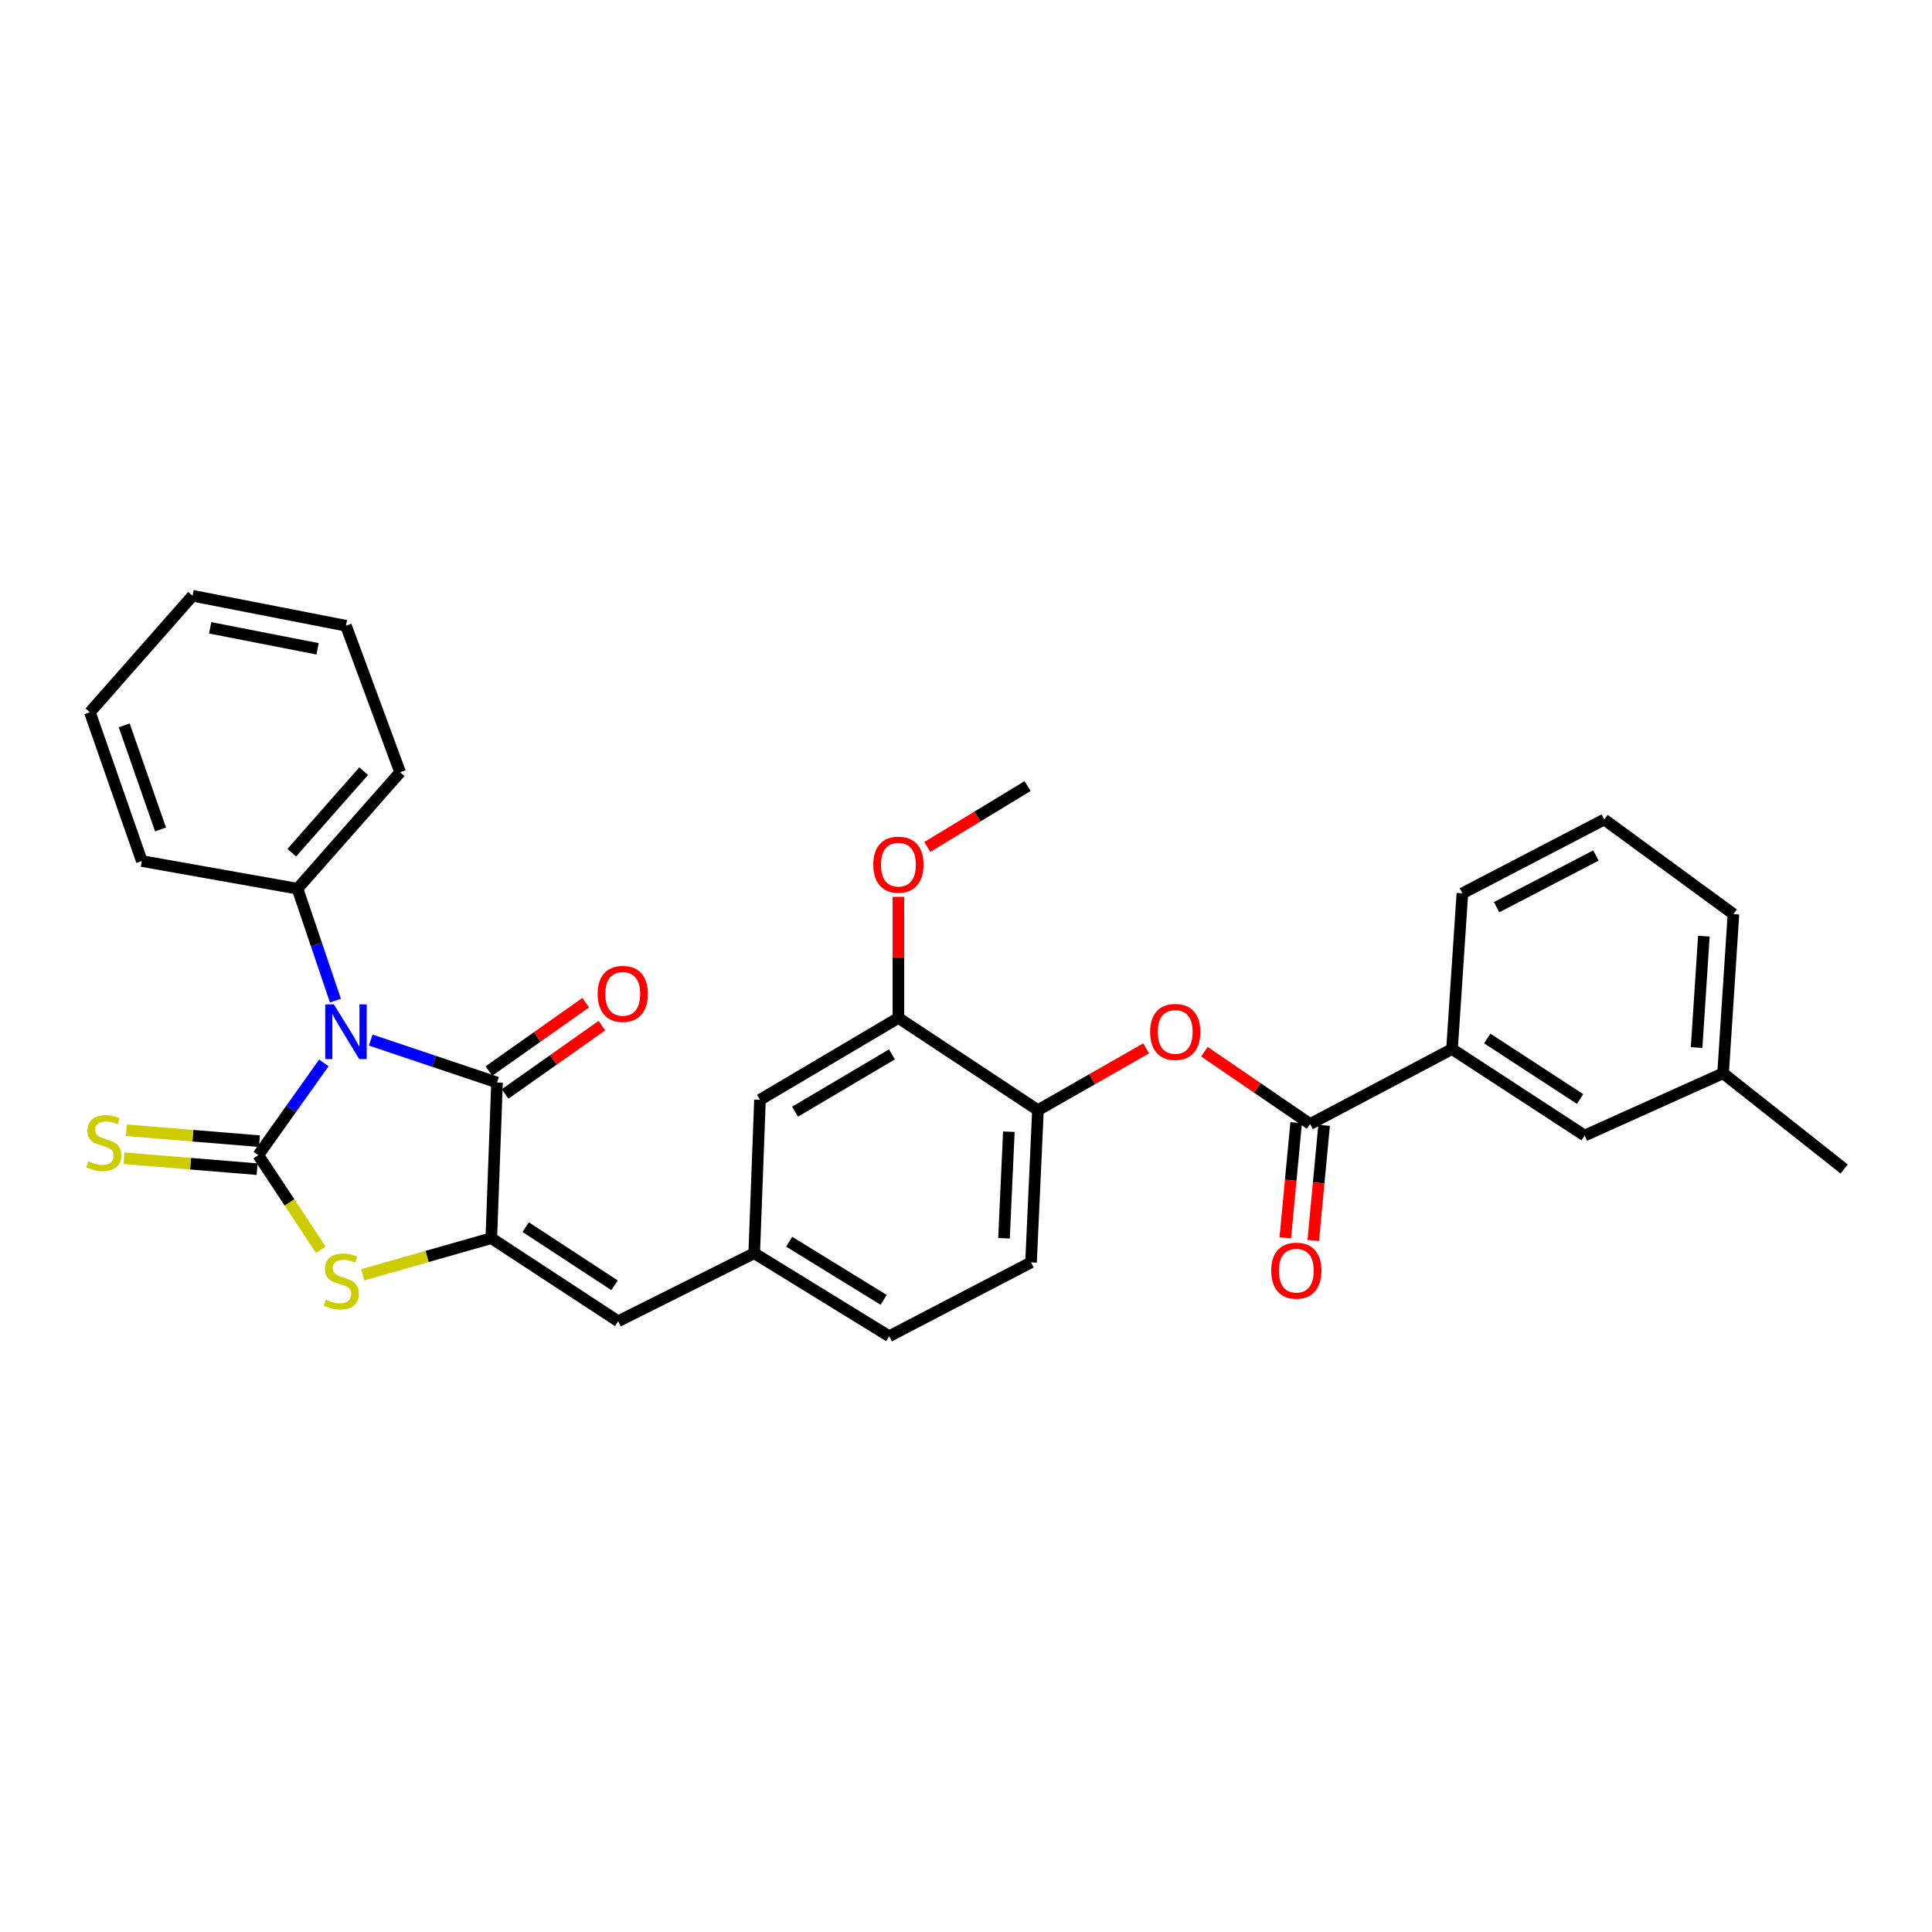 <?xml version='1.0' encoding='iso-8859-1'?>
<svg version='1.1' baseProfile='full'
              xmlns='http://www.w3.org/2000/svg'
                      xmlns:rdkit='http://www.rdkit.org/xml'
                      xmlns:xlink='http://www.w3.org/1999/xlink'
                  xml:space='preserve'
width='1000px' height='1000px' viewBox='0 0 1000 1000'>
<!-- END OF HEADER -->
<rect style='opacity:1.0;fill:#FFFFFF;stroke:none' width='1000' height='1000' x='0' y='0'> </rect>
<path class='bond-0' d='M 167.619,550.156 L 150.65,574.034' style='fill:none;fill-rule:evenodd;stroke:#0000FF;stroke-width:6px;stroke-linecap:butt;stroke-linejoin:miter;stroke-opacity:1' />
<path class='bond-0' d='M 150.65,574.034 L 133.681,597.911' style='fill:none;fill-rule:evenodd;stroke:#000000;stroke-width:6px;stroke-linecap:butt;stroke-linejoin:miter;stroke-opacity:1' />
<path class='bond-1' d='M 191.876,538.337 L 224.569,549.316' style='fill:none;fill-rule:evenodd;stroke:#0000FF;stroke-width:6px;stroke-linecap:butt;stroke-linejoin:miter;stroke-opacity:1' />
<path class='bond-1' d='M 224.569,549.316 L 257.261,560.296' style='fill:none;fill-rule:evenodd;stroke:#000000;stroke-width:6px;stroke-linecap:butt;stroke-linejoin:miter;stroke-opacity:1' />
<path class='bond-10' d='M 173.614,517.923 L 163.801,488.958' style='fill:none;fill-rule:evenodd;stroke:#0000FF;stroke-width:6px;stroke-linecap:butt;stroke-linejoin:miter;stroke-opacity:1' />
<path class='bond-10' d='M 163.801,488.958 L 153.987,459.994' style='fill:none;fill-rule:evenodd;stroke:#000000;stroke-width:6px;stroke-linecap:butt;stroke-linejoin:miter;stroke-opacity:1' />
<path class='bond-3' d='M 133.681,597.911 L 149.869,622.407' style='fill:none;fill-rule:evenodd;stroke:#000000;stroke-width:6px;stroke-linecap:butt;stroke-linejoin:miter;stroke-opacity:1' />
<path class='bond-3' d='M 149.869,622.407 L 166.056,646.903' style='fill:none;fill-rule:evenodd;stroke:#CCCC00;stroke-width:6px;stroke-linecap:butt;stroke-linejoin:miter;stroke-opacity:1' />
<path class='bond-7' d='M 134.276,590.666 L 99.833,587.838' style='fill:none;fill-rule:evenodd;stroke:#000000;stroke-width:6px;stroke-linecap:butt;stroke-linejoin:miter;stroke-opacity:1' />
<path class='bond-7' d='M 99.833,587.838 L 65.39,585.01' style='fill:none;fill-rule:evenodd;stroke:#CCCC00;stroke-width:6px;stroke-linecap:butt;stroke-linejoin:miter;stroke-opacity:1' />
<path class='bond-7' d='M 133.086,605.156 L 98.643,602.328' style='fill:none;fill-rule:evenodd;stroke:#000000;stroke-width:6px;stroke-linecap:butt;stroke-linejoin:miter;stroke-opacity:1' />
<path class='bond-7' d='M 98.643,602.328 L 64.2,599.5' style='fill:none;fill-rule:evenodd;stroke:#CCCC00;stroke-width:6px;stroke-linecap:butt;stroke-linejoin:miter;stroke-opacity:1' />
<path class='bond-2' d='M 257.261,560.296 L 254.297,640.882' style='fill:none;fill-rule:evenodd;stroke:#000000;stroke-width:6px;stroke-linecap:butt;stroke-linejoin:miter;stroke-opacity:1' />
<path class='bond-12' d='M 261.454,566.234 L 286.497,548.552' style='fill:none;fill-rule:evenodd;stroke:#000000;stroke-width:6px;stroke-linecap:butt;stroke-linejoin:miter;stroke-opacity:1' />
<path class='bond-12' d='M 286.497,548.552 L 311.54,530.869' style='fill:none;fill-rule:evenodd;stroke:#FF0000;stroke-width:6px;stroke-linecap:butt;stroke-linejoin:miter;stroke-opacity:1' />
<path class='bond-12' d='M 253.068,554.358 L 278.111,536.675' style='fill:none;fill-rule:evenodd;stroke:#000000;stroke-width:6px;stroke-linecap:butt;stroke-linejoin:miter;stroke-opacity:1' />
<path class='bond-12' d='M 278.111,536.675 L 303.154,518.992' style='fill:none;fill-rule:evenodd;stroke:#FF0000;stroke-width:6px;stroke-linecap:butt;stroke-linejoin:miter;stroke-opacity:1' />
<path class='bond-5' d='M 254.297,640.882 L 319.956,683.876' style='fill:none;fill-rule:evenodd;stroke:#000000;stroke-width:6px;stroke-linecap:butt;stroke-linejoin:miter;stroke-opacity:1' />
<path class='bond-5' d='M 272.11,635.168 L 318.072,665.264' style='fill:none;fill-rule:evenodd;stroke:#000000;stroke-width:6px;stroke-linecap:butt;stroke-linejoin:miter;stroke-opacity:1' />
<path class='bond-31' d='M 254.297,640.882 L 221.035,650.348' style='fill:none;fill-rule:evenodd;stroke:#000000;stroke-width:6px;stroke-linecap:butt;stroke-linejoin:miter;stroke-opacity:1' />
<path class='bond-31' d='M 221.035,650.348 L 187.773,659.814' style='fill:none;fill-rule:evenodd;stroke:#CCCC00;stroke-width:6px;stroke-linecap:butt;stroke-linejoin:miter;stroke-opacity:1' />
<path class='bond-4' d='M 678.121,581.781 L 650.765,563.076' style='fill:none;fill-rule:evenodd;stroke:#000000;stroke-width:6px;stroke-linecap:butt;stroke-linejoin:miter;stroke-opacity:1' />
<path class='bond-4' d='M 650.765,563.076 L 623.409,544.372' style='fill:none;fill-rule:evenodd;stroke:#FF0000;stroke-width:6px;stroke-linecap:butt;stroke-linejoin:miter;stroke-opacity:1' />
<path class='bond-9' d='M 678.121,581.781 L 751.559,542.987' style='fill:none;fill-rule:evenodd;stroke:#000000;stroke-width:6px;stroke-linecap:butt;stroke-linejoin:miter;stroke-opacity:1' />
<path class='bond-15' d='M 670.884,581.099 L 668.074,610.901' style='fill:none;fill-rule:evenodd;stroke:#000000;stroke-width:6px;stroke-linecap:butt;stroke-linejoin:miter;stroke-opacity:1' />
<path class='bond-15' d='M 668.074,610.901 L 665.265,640.703' style='fill:none;fill-rule:evenodd;stroke:#FF0000;stroke-width:6px;stroke-linecap:butt;stroke-linejoin:miter;stroke-opacity:1' />
<path class='bond-15' d='M 685.359,582.463 L 682.549,612.265' style='fill:none;fill-rule:evenodd;stroke:#000000;stroke-width:6px;stroke-linecap:butt;stroke-linejoin:miter;stroke-opacity:1' />
<path class='bond-15' d='M 682.549,612.265 L 679.74,642.068' style='fill:none;fill-rule:evenodd;stroke:#FF0000;stroke-width:6px;stroke-linecap:butt;stroke-linejoin:miter;stroke-opacity:1' />
<path class='bond-13' d='M 319.956,683.876 L 390.381,648.66' style='fill:none;fill-rule:evenodd;stroke:#000000;stroke-width:6px;stroke-linecap:butt;stroke-linejoin:miter;stroke-opacity:1' />
<path class='bond-6' d='M 593.249,542.63 L 565.244,558.623' style='fill:none;fill-rule:evenodd;stroke:#FF0000;stroke-width:6px;stroke-linecap:butt;stroke-linejoin:miter;stroke-opacity:1' />
<path class='bond-6' d='M 565.244,558.623 L 537.24,574.617' style='fill:none;fill-rule:evenodd;stroke:#000000;stroke-width:6px;stroke-linecap:butt;stroke-linejoin:miter;stroke-opacity:1' />
<path class='bond-8' d='M 537.24,574.617 L 533.661,653.409' style='fill:none;fill-rule:evenodd;stroke:#000000;stroke-width:6px;stroke-linecap:butt;stroke-linejoin:miter;stroke-opacity:1' />
<path class='bond-8' d='M 522.179,585.776 L 519.674,640.931' style='fill:none;fill-rule:evenodd;stroke:#000000;stroke-width:6px;stroke-linecap:butt;stroke-linejoin:miter;stroke-opacity:1' />
<path class='bond-33' d='M 537.24,574.617 L 465.014,526.873' style='fill:none;fill-rule:evenodd;stroke:#000000;stroke-width:6px;stroke-linecap:butt;stroke-linejoin:miter;stroke-opacity:1' />
<path class='bond-16' d='M 751.559,542.987 L 820.214,587.75' style='fill:none;fill-rule:evenodd;stroke:#000000;stroke-width:6px;stroke-linecap:butt;stroke-linejoin:miter;stroke-opacity:1' />
<path class='bond-16' d='M 769.798,537.522 L 817.857,568.857' style='fill:none;fill-rule:evenodd;stroke:#000000;stroke-width:6px;stroke-linecap:butt;stroke-linejoin:miter;stroke-opacity:1' />
<path class='bond-21' d='M 751.559,542.987 L 756.922,462.385' style='fill:none;fill-rule:evenodd;stroke:#000000;stroke-width:6px;stroke-linecap:butt;stroke-linejoin:miter;stroke-opacity:1' />
<path class='bond-23' d='M 153.987,459.994 L 207.11,399.722' style='fill:none;fill-rule:evenodd;stroke:#000000;stroke-width:6px;stroke-linecap:butt;stroke-linejoin:miter;stroke-opacity:1' />
<path class='bond-23' d='M 151.048,441.34 L 188.235,399.15' style='fill:none;fill-rule:evenodd;stroke:#000000;stroke-width:6px;stroke-linecap:butt;stroke-linejoin:miter;stroke-opacity:1' />
<path class='bond-24' d='M 153.987,459.994 L 73.401,445.673' style='fill:none;fill-rule:evenodd;stroke:#000000;stroke-width:6px;stroke-linecap:butt;stroke-linejoin:miter;stroke-opacity:1' />
<path class='bond-11' d='M 465.014,526.873 L 393.361,569.253' style='fill:none;fill-rule:evenodd;stroke:#000000;stroke-width:6px;stroke-linecap:butt;stroke-linejoin:miter;stroke-opacity:1' />
<path class='bond-11' d='M 461.667,545.744 L 411.511,575.41' style='fill:none;fill-rule:evenodd;stroke:#000000;stroke-width:6px;stroke-linecap:butt;stroke-linejoin:miter;stroke-opacity:1' />
<path class='bond-20' d='M 465.014,526.873 L 465.014,495.542' style='fill:none;fill-rule:evenodd;stroke:#000000;stroke-width:6px;stroke-linecap:butt;stroke-linejoin:miter;stroke-opacity:1' />
<path class='bond-20' d='M 465.014,495.542 L 465.014,464.211' style='fill:none;fill-rule:evenodd;stroke:#FF0000;stroke-width:6px;stroke-linecap:butt;stroke-linejoin:miter;stroke-opacity:1' />
<path class='bond-14' d='M 390.381,648.66 L 393.361,569.253' style='fill:none;fill-rule:evenodd;stroke:#000000;stroke-width:6px;stroke-linecap:butt;stroke-linejoin:miter;stroke-opacity:1' />
<path class='bond-18' d='M 390.381,648.66 L 460.24,691.63' style='fill:none;fill-rule:evenodd;stroke:#000000;stroke-width:6px;stroke-linecap:butt;stroke-linejoin:miter;stroke-opacity:1' />
<path class='bond-18' d='M 408.477,642.722 L 457.378,672.801' style='fill:none;fill-rule:evenodd;stroke:#000000;stroke-width:6px;stroke-linecap:butt;stroke-linejoin:miter;stroke-opacity:1' />
<path class='bond-19' d='M 820.214,587.75 L 891.867,555.514' style='fill:none;fill-rule:evenodd;stroke:#000000;stroke-width:6px;stroke-linecap:butt;stroke-linejoin:miter;stroke-opacity:1' />
<path class='bond-17' d='M 533.661,653.409 L 460.24,691.63' style='fill:none;fill-rule:evenodd;stroke:#000000;stroke-width:6px;stroke-linecap:butt;stroke-linejoin:miter;stroke-opacity:1' />
<path class='bond-26' d='M 891.867,555.514 L 954.545,605.076' style='fill:none;fill-rule:evenodd;stroke:#000000;stroke-width:6px;stroke-linecap:butt;stroke-linejoin:miter;stroke-opacity:1' />
<path class='bond-34' d='M 891.867,555.514 L 897.23,473.143' style='fill:none;fill-rule:evenodd;stroke:#000000;stroke-width:6px;stroke-linecap:butt;stroke-linejoin:miter;stroke-opacity:1' />
<path class='bond-34' d='M 878.163,542.214 L 881.917,484.554' style='fill:none;fill-rule:evenodd;stroke:#000000;stroke-width:6px;stroke-linecap:butt;stroke-linejoin:miter;stroke-opacity:1' />
<path class='bond-27' d='M 479.969,438.386 L 505.923,422.628' style='fill:none;fill-rule:evenodd;stroke:#FF0000;stroke-width:6px;stroke-linecap:butt;stroke-linejoin:miter;stroke-opacity:1' />
<path class='bond-27' d='M 505.923,422.628 L 531.876,406.87' style='fill:none;fill-rule:evenodd;stroke:#000000;stroke-width:6px;stroke-linecap:butt;stroke-linejoin:miter;stroke-opacity:1' />
<path class='bond-22' d='M 756.922,462.385 L 830.359,424.18' style='fill:none;fill-rule:evenodd;stroke:#000000;stroke-width:6px;stroke-linecap:butt;stroke-linejoin:miter;stroke-opacity:1' />
<path class='bond-22' d='M 774.647,469.552 L 826.054,442.808' style='fill:none;fill-rule:evenodd;stroke:#000000;stroke-width:6px;stroke-linecap:butt;stroke-linejoin:miter;stroke-opacity:1' />
<path class='bond-25' d='M 830.359,424.18 L 897.23,473.143' style='fill:none;fill-rule:evenodd;stroke:#000000;stroke-width:6px;stroke-linecap:butt;stroke-linejoin:miter;stroke-opacity:1' />
<path class='bond-29' d='M 207.11,399.722 L 179.074,323.886' style='fill:none;fill-rule:evenodd;stroke:#000000;stroke-width:6px;stroke-linecap:butt;stroke-linejoin:miter;stroke-opacity:1' />
<path class='bond-28' d='M 73.401,445.673 L 46.528,368.666' style='fill:none;fill-rule:evenodd;stroke:#000000;stroke-width:6px;stroke-linecap:butt;stroke-linejoin:miter;stroke-opacity:1' />
<path class='bond-28' d='M 83.097,429.332 L 64.286,375.426' style='fill:none;fill-rule:evenodd;stroke:#000000;stroke-width:6px;stroke-linecap:butt;stroke-linejoin:miter;stroke-opacity:1' />
<path class='bond-30' d='M 46.528,368.666 L 99.66,308.37' style='fill:none;fill-rule:evenodd;stroke:#000000;stroke-width:6px;stroke-linecap:butt;stroke-linejoin:miter;stroke-opacity:1' />
<path class='bond-32' d='M 179.074,323.886 L 99.66,308.37' style='fill:none;fill-rule:evenodd;stroke:#000000;stroke-width:6px;stroke-linecap:butt;stroke-linejoin:miter;stroke-opacity:1' />
<path class='bond-32' d='M 164.374,335.827 L 108.784,324.966' style='fill:none;fill-rule:evenodd;stroke:#000000;stroke-width:6px;stroke-linecap:butt;stroke-linejoin:miter;stroke-opacity:1' />
<path  class='atom-0' d='M 172.814 519.877
L 182.094 534.877
Q 183.014 536.357, 184.494 539.037
Q 185.974 541.717, 186.054 541.877
L 186.054 519.877
L 189.814 519.877
L 189.814 548.197
L 185.934 548.197
L 175.974 531.797
Q 174.814 529.877, 173.574 527.677
Q 172.374 525.477, 172.014 524.797
L 172.014 548.197
L 168.334 548.197
L 168.334 519.877
L 172.814 519.877
' fill='#0000FF'/>
<path  class='atom-4' d='M 168.676 672.693
Q 168.996 672.813, 170.316 673.373
Q 171.636 673.933, 173.076 674.293
Q 174.556 674.613, 175.996 674.613
Q 178.676 674.613, 180.236 673.333
Q 181.796 672.013, 181.796 669.733
Q 181.796 668.173, 180.996 667.213
Q 180.236 666.253, 179.036 665.733
Q 177.836 665.213, 175.836 664.613
Q 173.316 663.853, 171.796 663.133
Q 170.316 662.413, 169.236 660.893
Q 168.196 659.373, 168.196 656.813
Q 168.196 653.253, 170.596 651.053
Q 173.036 648.853, 177.836 648.853
Q 181.116 648.853, 184.836 650.413
L 183.916 653.493
Q 180.516 652.093, 177.956 652.093
Q 175.196 652.093, 173.676 653.253
Q 172.156 654.373, 172.196 656.333
Q 172.196 657.853, 172.956 658.773
Q 173.756 659.693, 174.876 660.213
Q 176.036 660.733, 177.956 661.333
Q 180.516 662.133, 182.036 662.933
Q 183.556 663.733, 184.636 665.373
Q 185.756 666.973, 185.756 669.733
Q 185.756 673.653, 183.116 675.773
Q 180.516 677.853, 176.156 677.853
Q 173.636 677.853, 171.716 677.293
Q 169.836 676.773, 167.596 675.853
L 168.676 672.693
' fill='#CCCC00'/>
<path  class='atom-7' d='M 595.294 534.117
Q 595.294 527.317, 598.654 523.517
Q 602.014 519.717, 608.294 519.717
Q 614.574 519.717, 617.934 523.517
Q 621.294 527.317, 621.294 534.117
Q 621.294 540.997, 617.894 544.917
Q 614.494 548.797, 608.294 548.797
Q 602.054 548.797, 598.654 544.917
Q 595.294 541.037, 595.294 534.117
M 608.294 545.597
Q 612.614 545.597, 614.934 542.717
Q 617.294 539.797, 617.294 534.117
Q 617.294 528.557, 614.934 525.757
Q 612.614 522.917, 608.294 522.917
Q 603.974 522.917, 601.614 525.717
Q 599.294 528.517, 599.294 534.117
Q 599.294 539.837, 601.614 542.717
Q 603.974 545.597, 608.294 545.597
' fill='#FF0000'/>
<path  class='atom-8' d='M 45.709 601.064
Q 46.029 601.184, 47.349 601.744
Q 48.669 602.304, 50.109 602.664
Q 51.589 602.984, 53.029 602.984
Q 55.709 602.984, 57.269 601.704
Q 58.829 600.384, 58.829 598.104
Q 58.829 596.544, 58.029 595.584
Q 57.269 594.624, 56.069 594.104
Q 54.869 593.584, 52.869 592.984
Q 50.349 592.224, 48.829 591.504
Q 47.349 590.784, 46.269 589.264
Q 45.229 587.744, 45.229 585.184
Q 45.229 581.624, 47.629 579.424
Q 50.069 577.224, 54.869 577.224
Q 58.149 577.224, 61.869 578.784
L 60.949 581.864
Q 57.549 580.464, 54.989 580.464
Q 52.229 580.464, 50.709 581.624
Q 49.189 582.744, 49.229 584.704
Q 49.229 586.224, 49.989 587.144
Q 50.789 588.064, 51.909 588.584
Q 53.069 589.104, 54.989 589.704
Q 57.549 590.504, 59.069 591.304
Q 60.589 592.104, 61.669 593.744
Q 62.789 595.344, 62.789 598.104
Q 62.789 602.024, 60.149 604.144
Q 57.549 606.224, 53.189 606.224
Q 50.669 606.224, 48.749 605.664
Q 46.869 605.144, 44.629 604.224
L 45.709 601.064
' fill='#CCCC00'/>
<path  class='atom-13' d='M 309.339 514.425
Q 309.339 507.625, 312.699 503.825
Q 316.059 500.025, 322.339 500.025
Q 328.619 500.025, 331.979 503.825
Q 335.339 507.625, 335.339 514.425
Q 335.339 521.305, 331.939 525.225
Q 328.539 529.105, 322.339 529.105
Q 316.099 529.105, 312.699 525.225
Q 309.339 521.345, 309.339 514.425
M 322.339 525.905
Q 326.659 525.905, 328.979 523.025
Q 331.339 520.105, 331.339 514.425
Q 331.339 508.865, 328.979 506.065
Q 326.659 503.225, 322.339 503.225
Q 318.019 503.225, 315.659 506.025
Q 313.339 508.825, 313.339 514.425
Q 313.339 520.145, 315.659 523.025
Q 318.019 525.905, 322.339 525.905
' fill='#FF0000'/>
<path  class='atom-16' d='M 657.973 657.689
Q 657.973 650.889, 661.333 647.089
Q 664.693 643.289, 670.973 643.289
Q 677.253 643.289, 680.613 647.089
Q 683.973 650.889, 683.973 657.689
Q 683.973 664.569, 680.573 668.489
Q 677.173 672.369, 670.973 672.369
Q 664.733 672.369, 661.333 668.489
Q 657.973 664.609, 657.973 657.689
M 670.973 669.169
Q 675.293 669.169, 677.613 666.289
Q 679.973 663.369, 679.973 657.689
Q 679.973 652.129, 677.613 649.329
Q 675.293 646.489, 670.973 646.489
Q 666.653 646.489, 664.293 649.289
Q 661.973 652.089, 661.973 657.689
Q 661.973 663.409, 664.293 666.289
Q 666.653 669.169, 670.973 669.169
' fill='#FF0000'/>
<path  class='atom-21' d='M 452.014 447.546
Q 452.014 440.746, 455.374 436.946
Q 458.734 433.146, 465.014 433.146
Q 471.294 433.146, 474.654 436.946
Q 478.014 440.746, 478.014 447.546
Q 478.014 454.426, 474.614 458.346
Q 471.214 462.226, 465.014 462.226
Q 458.774 462.226, 455.374 458.346
Q 452.014 454.466, 452.014 447.546
M 465.014 459.026
Q 469.334 459.026, 471.654 456.146
Q 474.014 453.226, 474.014 447.546
Q 474.014 441.986, 471.654 439.186
Q 469.334 436.346, 465.014 436.346
Q 460.694 436.346, 458.334 439.146
Q 456.014 441.946, 456.014 447.546
Q 456.014 453.266, 458.334 456.146
Q 460.694 459.026, 465.014 459.026
' fill='#FF0000'/>
</svg>
